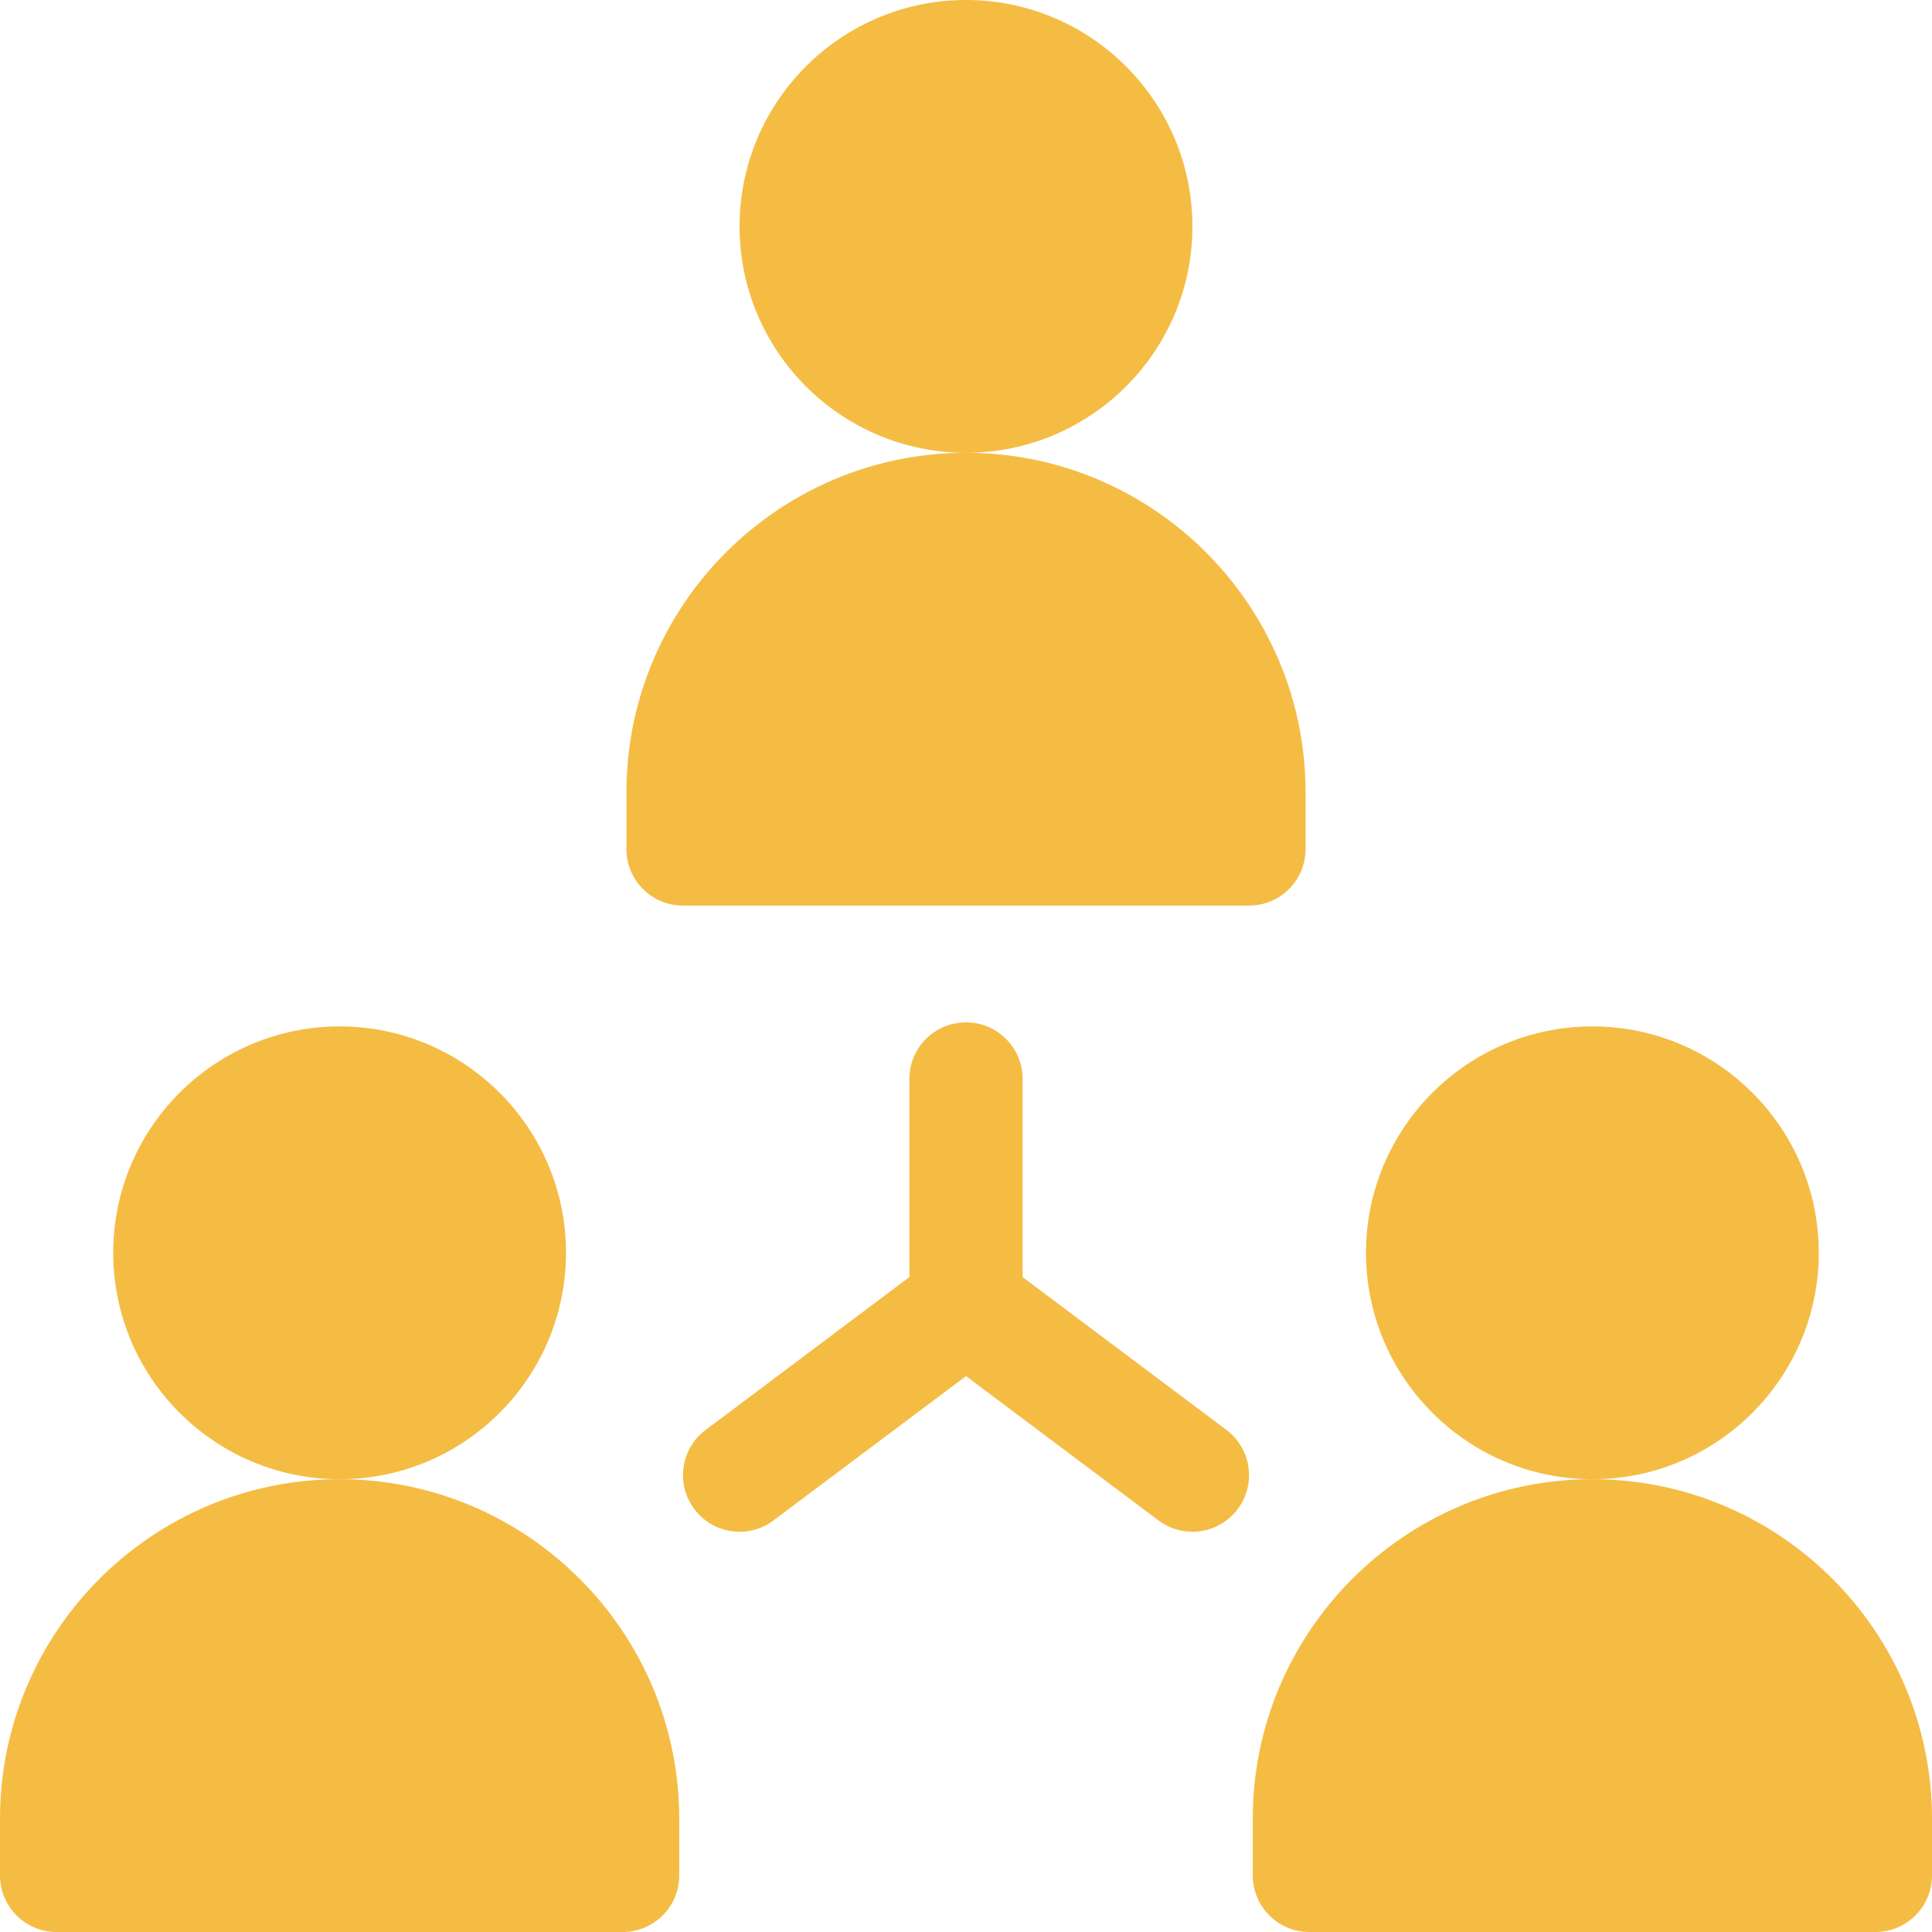 <svg width="30" height="30" viewBox="0 0 30 30" fill="none" xmlns="http://www.w3.org/2000/svg">
<g clip-path="url(#clip0_2040_660)">
<path d="M15.879 19.831V16.754C15.879 16.268 15.486 15.875 15 15.875C14.514 15.875 14.121 16.268 14.121 16.754V19.83L10.958 22.203C10.569 22.494 10.49 23.045 10.782 23.433C10.954 23.664 11.218 23.785 11.485 23.785C11.669 23.785 11.854 23.728 12.011 23.609L15 21.368L17.989 23.609C18.147 23.728 18.331 23.785 18.515 23.785C18.783 23.785 19.046 23.664 19.219 23.433C19.511 23.045 19.431 22.494 19.043 22.203L15.879 19.831Z" fill="#F5BC44"/>
<path d="M18.516 3.516C18.516 1.577 16.939 0 15 0C13.061 0 11.484 1.577 11.484 3.516C11.484 5.454 13.061 7.031 15 7.031C16.939 7.031 18.516 5.454 18.516 3.516Z" fill="#F5BC44"/>
<path d="M20.273 13.184V12.305C20.273 9.397 17.908 7.031 15 7.031C12.092 7.031 9.727 9.397 9.727 12.305V13.184C9.727 13.669 10.12 14.062 10.605 14.062H19.395C19.88 14.062 20.273 13.669 20.273 13.184Z" fill="#F5BC44"/>
<path d="M28.242 19.453C28.242 17.514 26.665 15.938 24.727 15.938C22.788 15.938 21.211 17.514 21.211 19.453C21.211 21.392 22.788 22.969 24.727 22.969C26.665 22.969 28.242 21.392 28.242 19.453Z" fill="#F5BC44"/>
<path d="M24.727 22.969C21.819 22.969 19.453 25.334 19.453 28.242V29.121C19.453 29.607 19.846 30 20.332 30H29.121C29.607 30 30 29.607 30 29.121V28.242C30 25.334 27.634 22.969 24.727 22.969Z" fill="#F5BC44"/>
<path d="M8.789 19.453C8.789 17.514 7.212 15.938 5.273 15.938C3.335 15.938 1.758 17.514 1.758 19.453C1.758 21.392 3.335 22.969 5.273 22.969C7.212 22.969 8.789 21.392 8.789 19.453Z" fill="#F5BC44"/>
<path d="M5.273 22.969C2.365 22.969 0 25.334 0 28.242V29.121C0 29.607 0.393 30 0.879 30H9.668C10.154 30 10.547 29.607 10.547 29.121V28.242C10.547 25.334 8.181 22.969 5.273 22.969Z" fill="#F5BC44"/>
</g>
<defs>
<clipPath id="clip0_2040_660">
<rect width="30" height="30" fill="white"/>
</clipPath>
</defs>
</svg>
